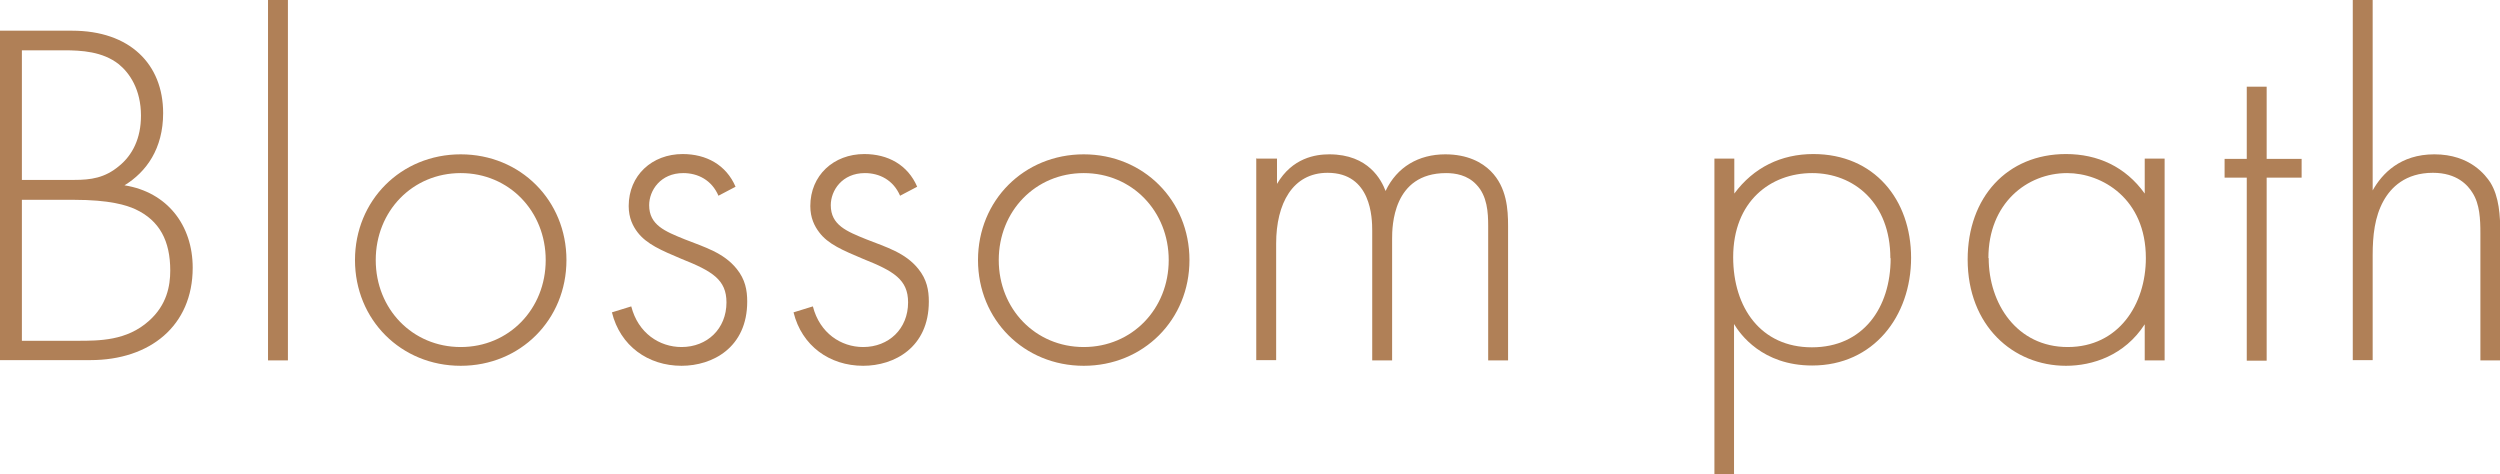 <?xml version="1.0" encoding="UTF-8"?>
<svg id="uuid-a7ba61eb-4547-48f3-bc3a-e05d7365de27" data-name="レイヤー 2" xmlns="http://www.w3.org/2000/svg" viewBox="0 0 87.96 16.68">
  <defs>
    <style>
      .uuid-656ef052-8fab-4636-94e4-f3ff69b23748 {
        fill: #b08057;
      }
    </style>
  </defs>
  <g id="uuid-a6df4c63-140a-4676-a924-3a36868e2406" data-name="文字">
    <g>
      <path class="uuid-656ef052-8fab-4636-94e4-f3ff69b23748" d="M0,1.08h2.54c2.02,0,3.2,1.17,3.2,2.9,0,1.25-.59,2.07-1.36,2.54,1.51.24,2.4,1.41,2.4,2.9,0,2.04-1.5,3.25-3.6,3.25H0V1.08ZM.77,6.33h1.84c.59,0,1.08-.07,1.58-.49.47-.38.77-.97.77-1.77,0-.92-.4-1.5-.78-1.81-.57-.45-1.32-.49-1.93-.49H.77v4.56ZM.77,11.99h1.95c.78,0,1.74,0,2.52-.7.63-.56.75-1.23.75-1.77,0-1.04-.37-1.76-1.23-2.16-.31-.14-.89-.33-2.17-.33H.77v4.96Z"/>
      <path class="uuid-656ef052-8fab-4636-94e4-f3ff69b23748" d="M10.13,0v12.68h-.7V0h.7Z"/>
      <path class="uuid-656ef052-8fab-4636-94e4-f3ff69b23748" d="M19.93,9.15c0,2.1-1.62,3.72-3.72,3.72s-3.72-1.62-3.72-3.72,1.62-3.72,3.72-3.72,3.72,1.62,3.72,3.72ZM19.2,9.15c0-1.72-1.29-3.06-2.99-3.06s-2.99,1.34-2.99,3.06,1.29,3.06,2.99,3.06,2.99-1.34,2.99-3.06Z"/>
      <path class="uuid-656ef052-8fab-4636-94e4-f3ff69b23748" d="M25.28,6.89c-.24-.56-.73-.8-1.24-.8-.8,0-1.2.61-1.2,1.13,0,.7.56.92,1.25,1.2.71.28,1.37.47,1.83,1.04.3.37.37.75.37,1.15,0,1.62-1.22,2.26-2.31,2.26-1.18,0-2.16-.7-2.45-1.88l.68-.21c.24.94.99,1.43,1.77,1.43.9,0,1.58-.64,1.58-1.57,0-.8-.5-1.1-1.58-1.53-.71-.3-1.23-.52-1.55-.94-.16-.21-.31-.5-.31-.92,0-1.08.82-1.83,1.9-1.83.83,0,1.53.38,1.86,1.15l-.59.31Z"/>
      <path class="uuid-656ef052-8fab-4636-94e4-f3ff69b23748" d="M31.67,6.89c-.24-.56-.73-.8-1.24-.8-.8,0-1.2.61-1.2,1.13,0,.7.56.92,1.25,1.2.71.28,1.37.47,1.83,1.04.3.37.37.75.37,1.15,0,1.62-1.22,2.26-2.31,2.26-1.18,0-2.16-.7-2.45-1.88l.68-.21c.24.94.99,1.43,1.77,1.43.9,0,1.58-.64,1.58-1.57,0-.8-.5-1.1-1.58-1.53-.71-.3-1.24-.52-1.55-.94-.16-.21-.31-.5-.31-.92,0-1.08.82-1.83,1.9-1.83.83,0,1.53.38,1.86,1.15l-.59.31Z"/>
      <path class="uuid-656ef052-8fab-4636-94e4-f3ff69b23748" d="M41.85,9.15c0,2.1-1.62,3.72-3.72,3.72s-3.72-1.62-3.72-3.72,1.62-3.72,3.72-3.72,3.72,1.62,3.72,3.72ZM41.12,9.15c0-1.72-1.29-3.06-2.99-3.06s-2.99,1.34-2.99,3.06,1.29,3.06,2.99,3.06,2.99-1.34,2.99-3.06Z"/>
      <path class="uuid-656ef052-8fab-4636-94e4-f3ff69b23748" d="M44.23,5.58h.7v.89c.54-.92,1.36-1.04,1.84-1.04,1.39,0,1.84.92,1.98,1.29.4-.85,1.17-1.29,2.1-1.29.78,0,1.29.28,1.6.59.57.57.61,1.36.61,1.93v4.73h-.7v-4.73c0-.47-.03-1.06-.42-1.46-.31-.33-.73-.4-1.06-.4-1.88,0-1.9,1.88-1.9,2.31v4.28h-.7v-4.56c0-.45-.03-2.04-1.57-2.04-1.23,0-1.81,1.08-1.81,2.49v4.1h-.7v-7.1Z"/>
      <path class="uuid-656ef052-8fab-4636-94e4-f3ff69b23748" d="M61.02,16.68h-.7V5.58h.7v1.23c.68-.92,1.65-1.39,2.78-1.39,2.14,0,3.44,1.6,3.44,3.65s-1.32,3.79-3.48,3.79c-1.76,0-2.54-1.11-2.75-1.46v5.27ZM66.51,9.08c0-1.95-1.29-2.99-2.75-2.99s-2.78.99-2.78,2.96c0,1.77.97,3.17,2.77,3.17s2.77-1.39,2.77-3.13Z"/>
      <path class="uuid-656ef052-8fab-4636-94e4-f3ff69b23748" d="M75.46,5.58h.7v7.1h-.7v-1.27c-.71,1.1-1.84,1.46-2.77,1.46-1.86,0-3.46-1.41-3.46-3.74,0-2.19,1.39-3.71,3.46-3.71,1.11,0,2.09.44,2.77,1.39v-1.23ZM69.97,9.08c0,1.6.99,3.13,2.78,3.13s2.75-1.5,2.75-3.13c0-2.1-1.55-2.99-2.77-2.99-1.41,0-2.77,1.06-2.77,2.99Z"/>
      <path class="uuid-656ef052-8fab-4636-94e4-f3ff69b23748" d="M79.75,6.25v6.44h-.7v-6.44h-.78v-.66h.78v-2.54h.7v2.54h1.23v.66h-1.23Z"/>
      <path class="uuid-656ef052-8fab-4636-94e4-f3ff69b23748" d="M82.78,0h.7v6.7c.33-.59.97-1.27,2.17-1.27,1.27,0,1.81.75,1.97.99.31.5.35,1.17.35,1.79v4.47h-.7v-4.47c0-.49-.02-1.03-.28-1.43-.16-.26-.54-.7-1.39-.7-.97,0-1.48.52-1.74.99-.31.56-.38,1.22-.38,1.91v3.69h-.7V0Z"/>
    </g>
  </g>
</svg>